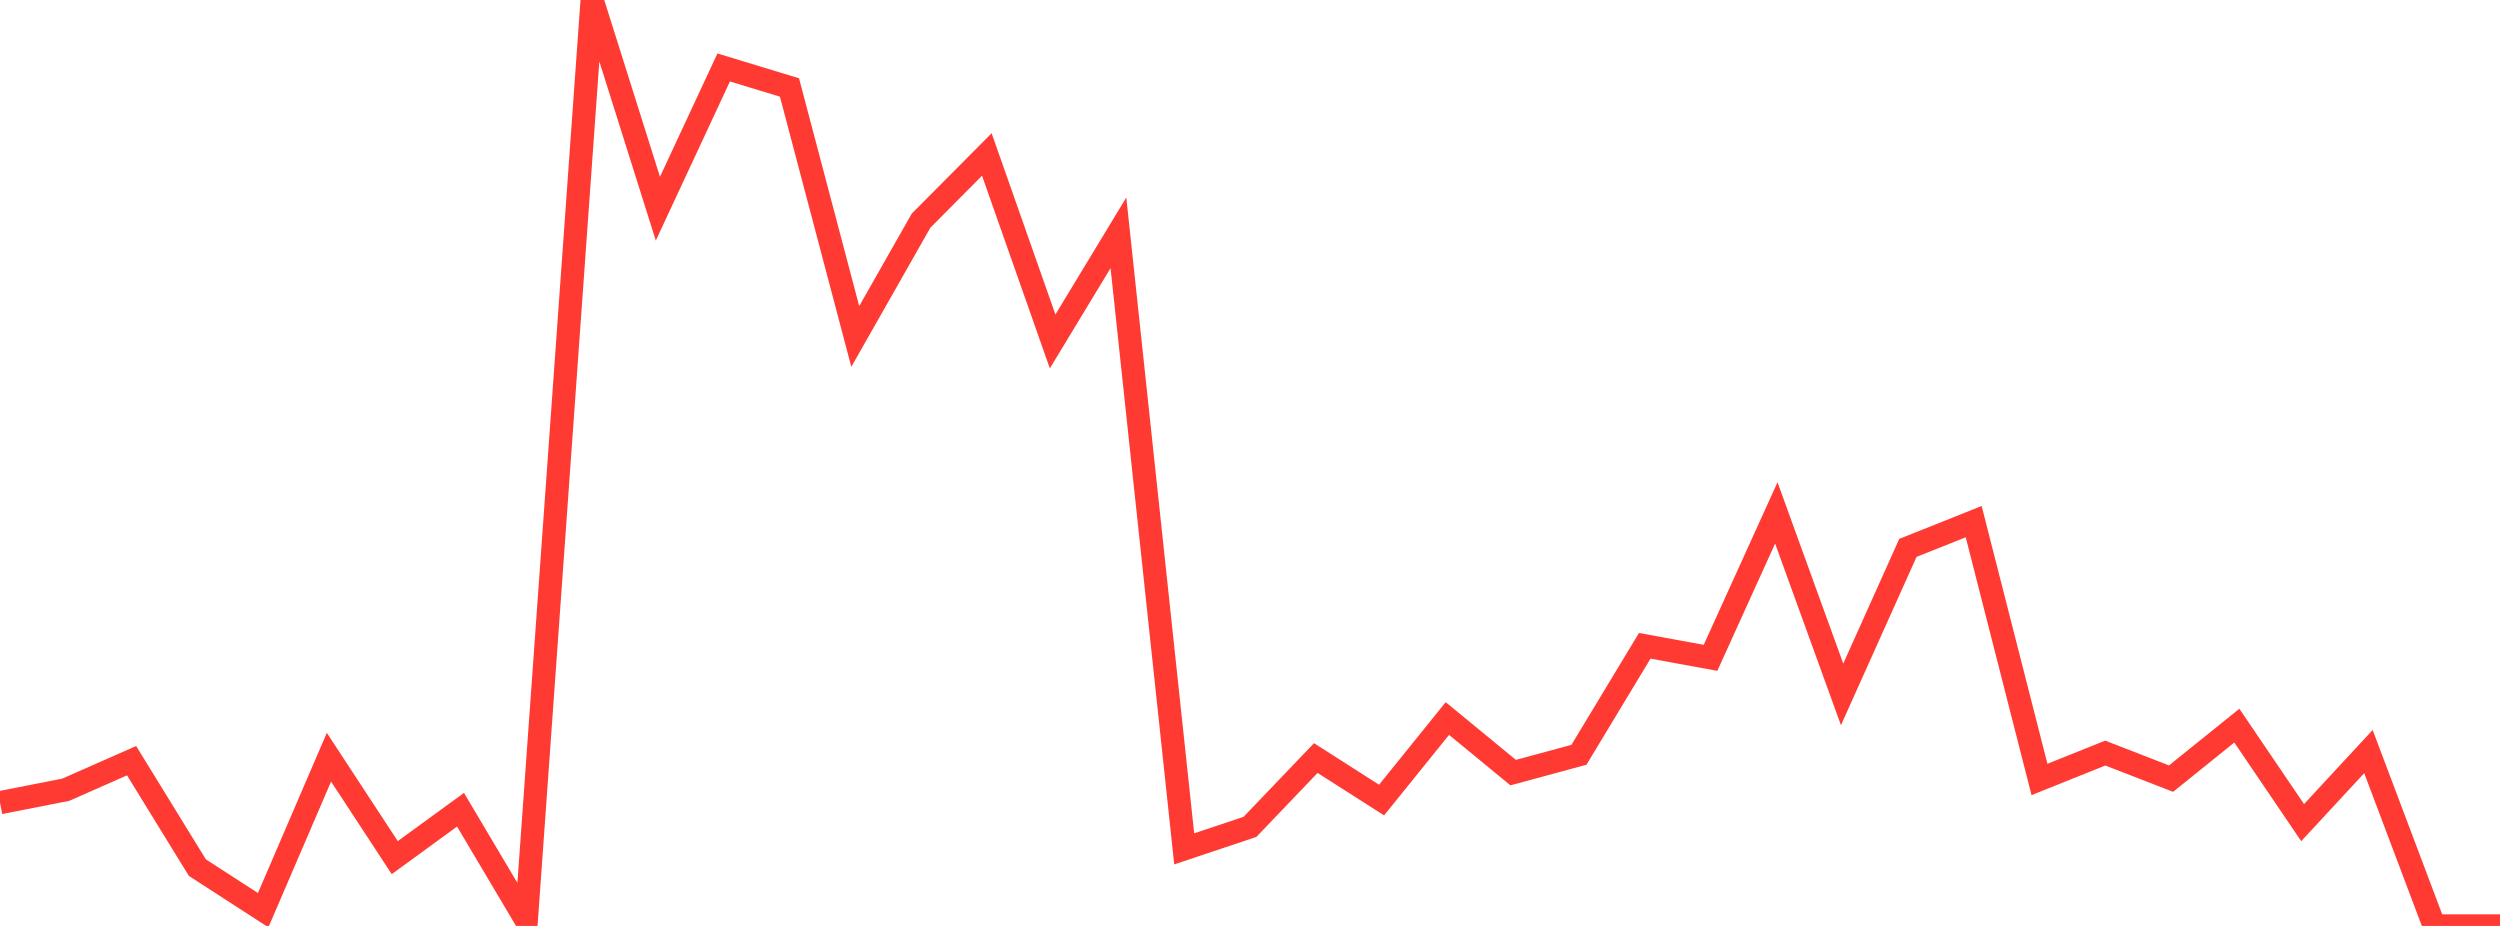 <?xml version="1.0" standalone="no"?>
<!DOCTYPE svg PUBLIC "-//W3C//DTD SVG 1.1//EN" "http://www.w3.org/Graphics/SVG/1.1/DTD/svg11.dtd">

<svg width="135" height="50" viewBox="0 0 135 50" preserveAspectRatio="none" 
  xmlns="http://www.w3.org/2000/svg"
  xmlns:xlink="http://www.w3.org/1999/xlink">


<polyline points="0.0, 43.344 3.553, 42.645 7.105, 41.077 10.658, 46.852 14.211, 49.149 17.763, 40.889 21.316, 46.312 24.868, 43.725 28.421, 49.713 31.974, 0.0 35.526, 11.269 39.079, 3.643 42.632, 4.724 46.184, 18.169 49.737, 11.916 53.289, 8.341 56.842, 18.438 60.395, 12.572 63.947, 45.839 67.5, 44.65 71.053, 40.935 74.605, 43.203 78.158, 38.8 81.711, 41.721 85.263, 40.759 88.816, 34.873 92.368, 35.524 95.921, 27.697 99.474, 37.498 103.026, 29.586 106.579, 28.168 110.132, 42.091 113.684, 40.666 117.237, 42.046 120.789, 39.184 124.342, 44.422 127.895, 40.585 131.447, 50.0 135.0, 50.0" fill="none" stroke="#ff3a33" stroke-width="1.25"/>

</svg>